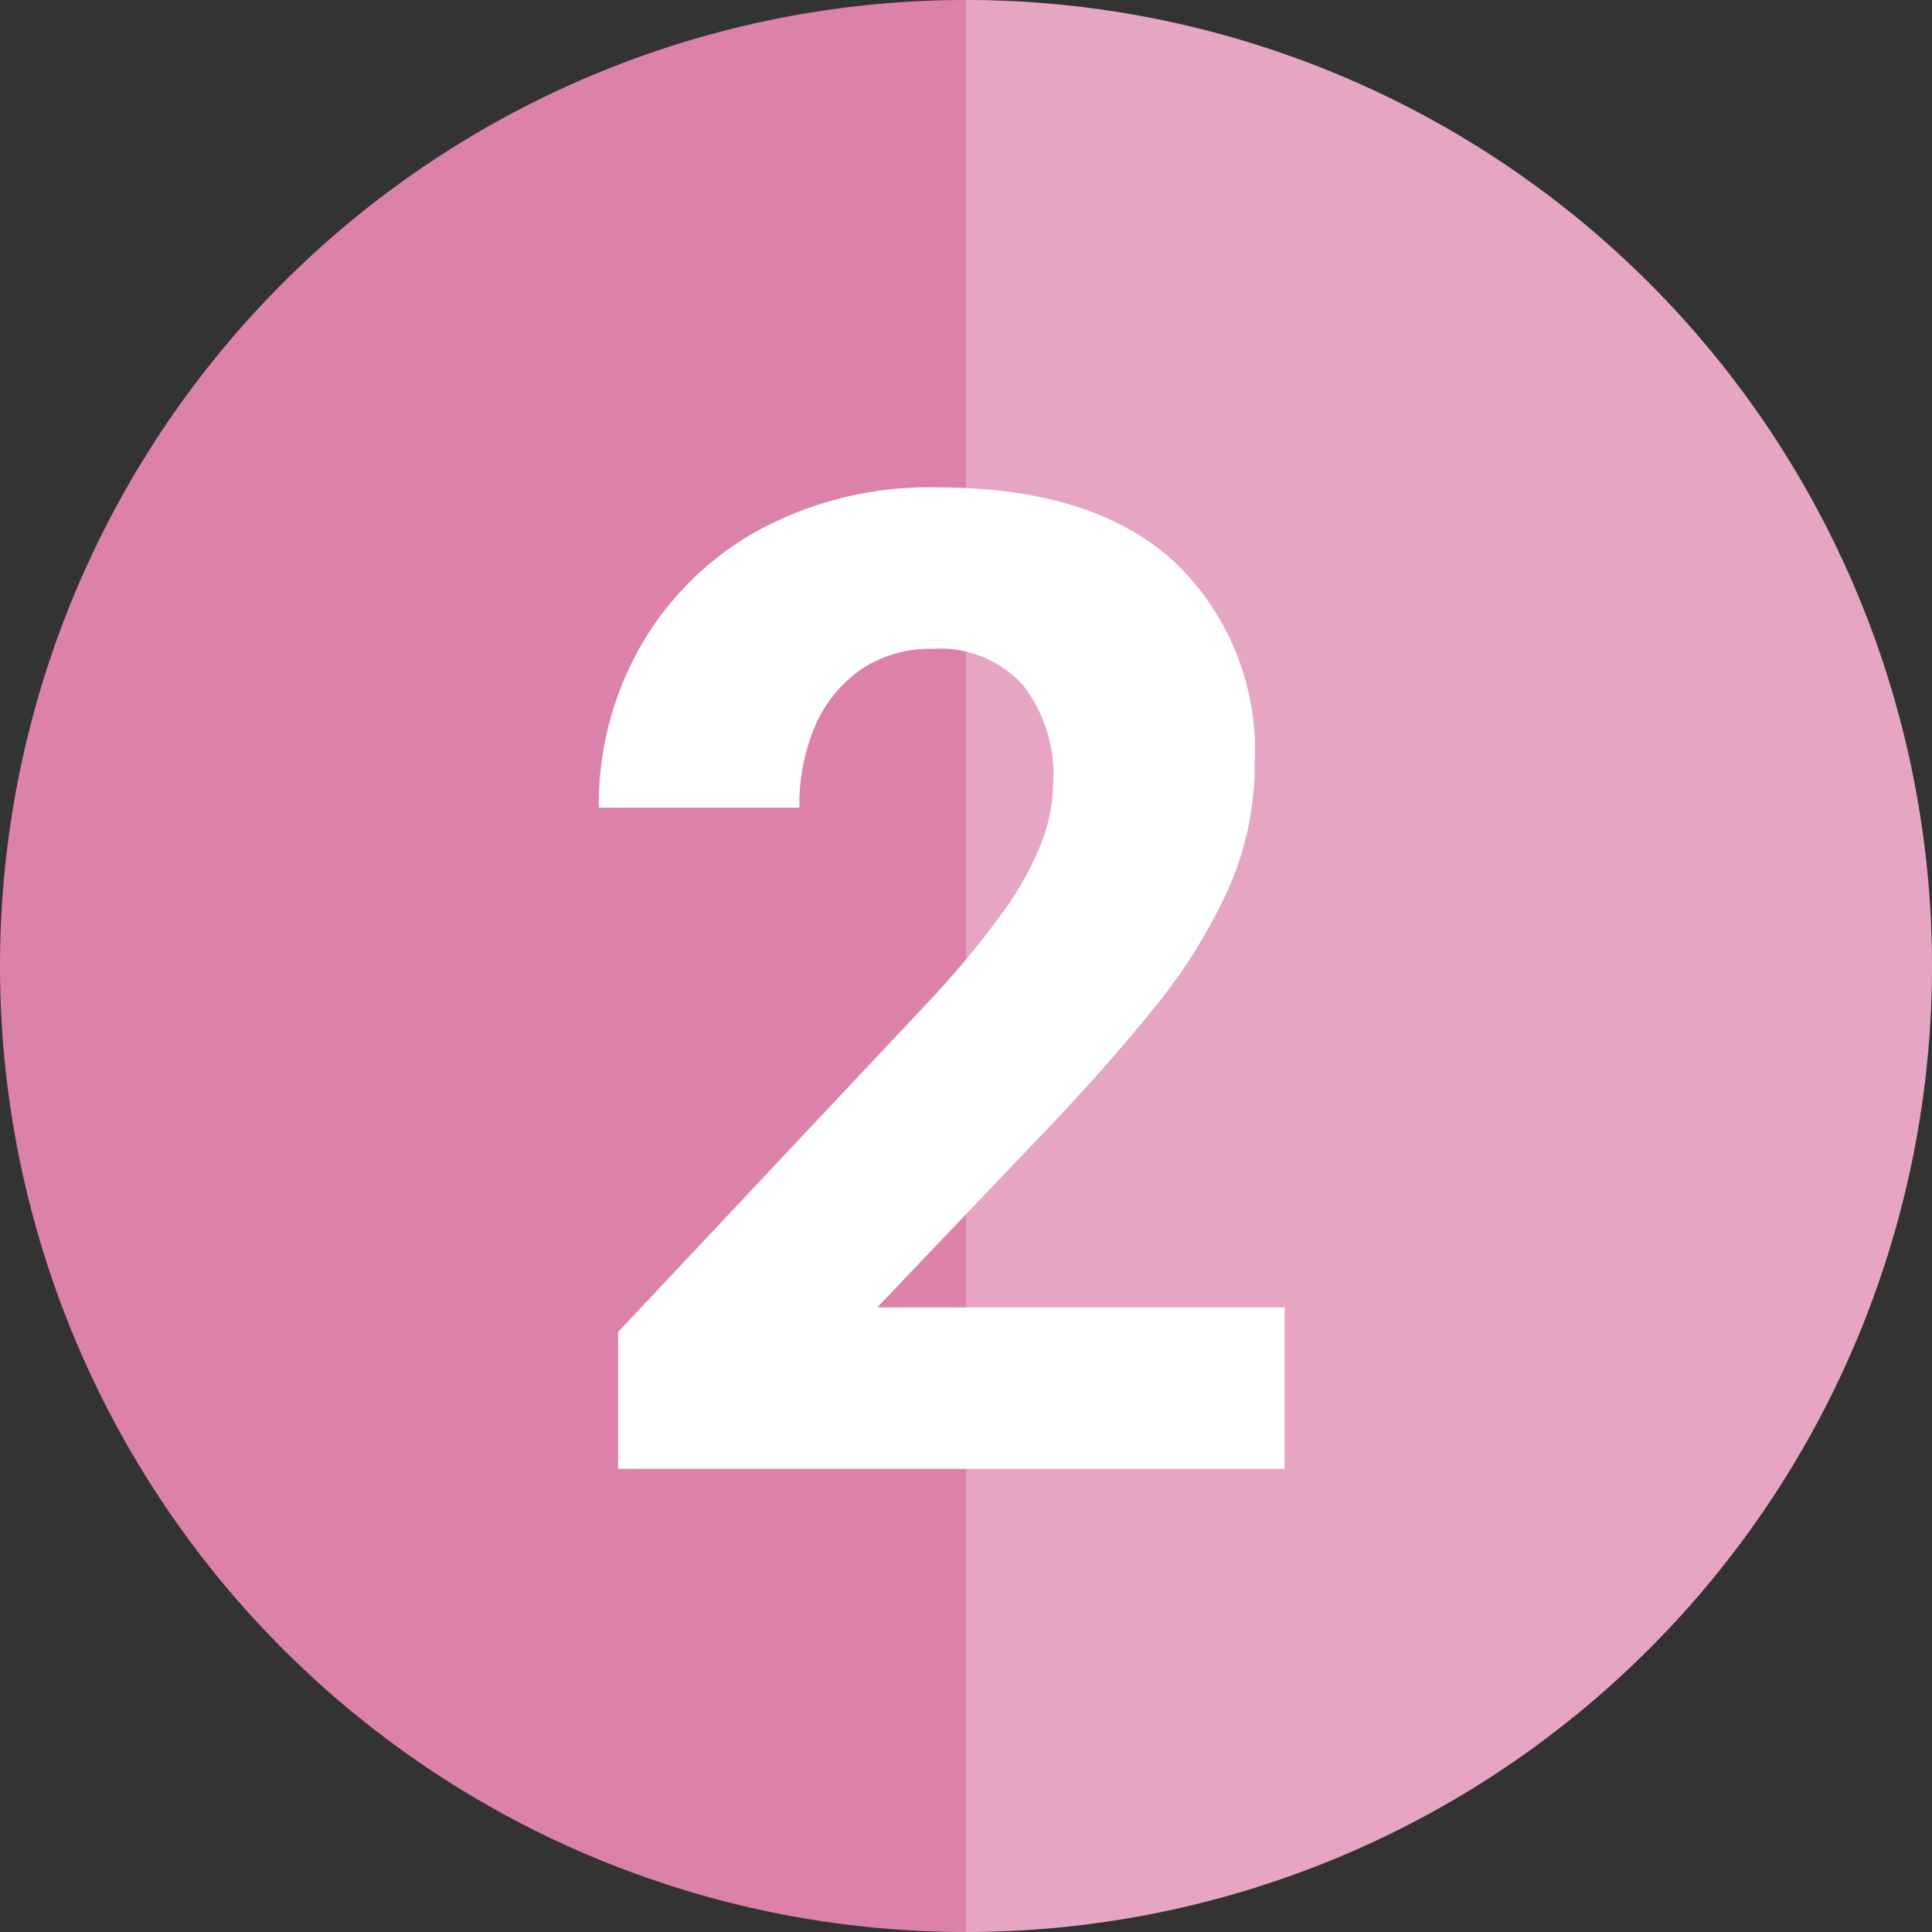 <svg xmlns="http://www.w3.org/2000/svg" xmlns:xlink="http://www.w3.org/1999/xlink" width="68.14" height="68.14" viewBox="0 0 68.14 68.14">
  <rect x="0" y="0" width="68.14" height="68.14" fill="#333333" stroke="none"/>
  <defs>
    <clipPath id="clip-path">
      <rect id="Rectangle_825" data-name="Rectangle 825" width="68.14" height="68.14" transform="translate(0 0)" fill="none"/>
    </clipPath>
  </defs>
  <g id="icone-2" transform="translate(0 0)">
    <g id="Groupe_2154" data-name="Groupe 2154" clip-path="url(#clip-path)">
      <path id="Tracé_227839" data-name="Tracé 227839" d="M34.07,0a34.07,34.07,0,0,1,0,68.14Z" fill="#e6a6c3"/>
      <path id="Tracé_227840" data-name="Tracé 227840" d="M34.07,68.14A34.07,34.07,0,0,1,34.07,0Z" fill="#dc82aa"/>
      <path id="Tracé_227841" data-name="Tracé 227841" d="M45.307,51.806H21.8V46.978L32.815,35.259A31.812,31.812,0,0,0,35.4,32.13a10.7,10.7,0,0,0,1.347-2.449,6.073,6.073,0,0,0,.4-2.062,5.136,5.136,0,0,0-1.09-3.481,3.923,3.923,0,0,0-3.129-1.254,4.383,4.383,0,0,0-2.578.738,4.675,4.675,0,0,0-1.606,1.993,7.079,7.079,0,0,0-.55,2.871H21.12a11.281,11.281,0,0,1,1.453-5.66,10.8,10.8,0,0,1,4.136-4.1,12.608,12.608,0,0,1,6.364-1.535q5.46,0,8.32,2.6a9.182,9.182,0,0,1,2.859,7.149,10.791,10.791,0,0,1-.937,4.43,19.274,19.274,0,0,1-2.66,4.242q-1.723,2.133-4.043,4.547L30.94,46.111H45.307Z" fill="#fff"/>
    </g>
  </g>
</svg>

